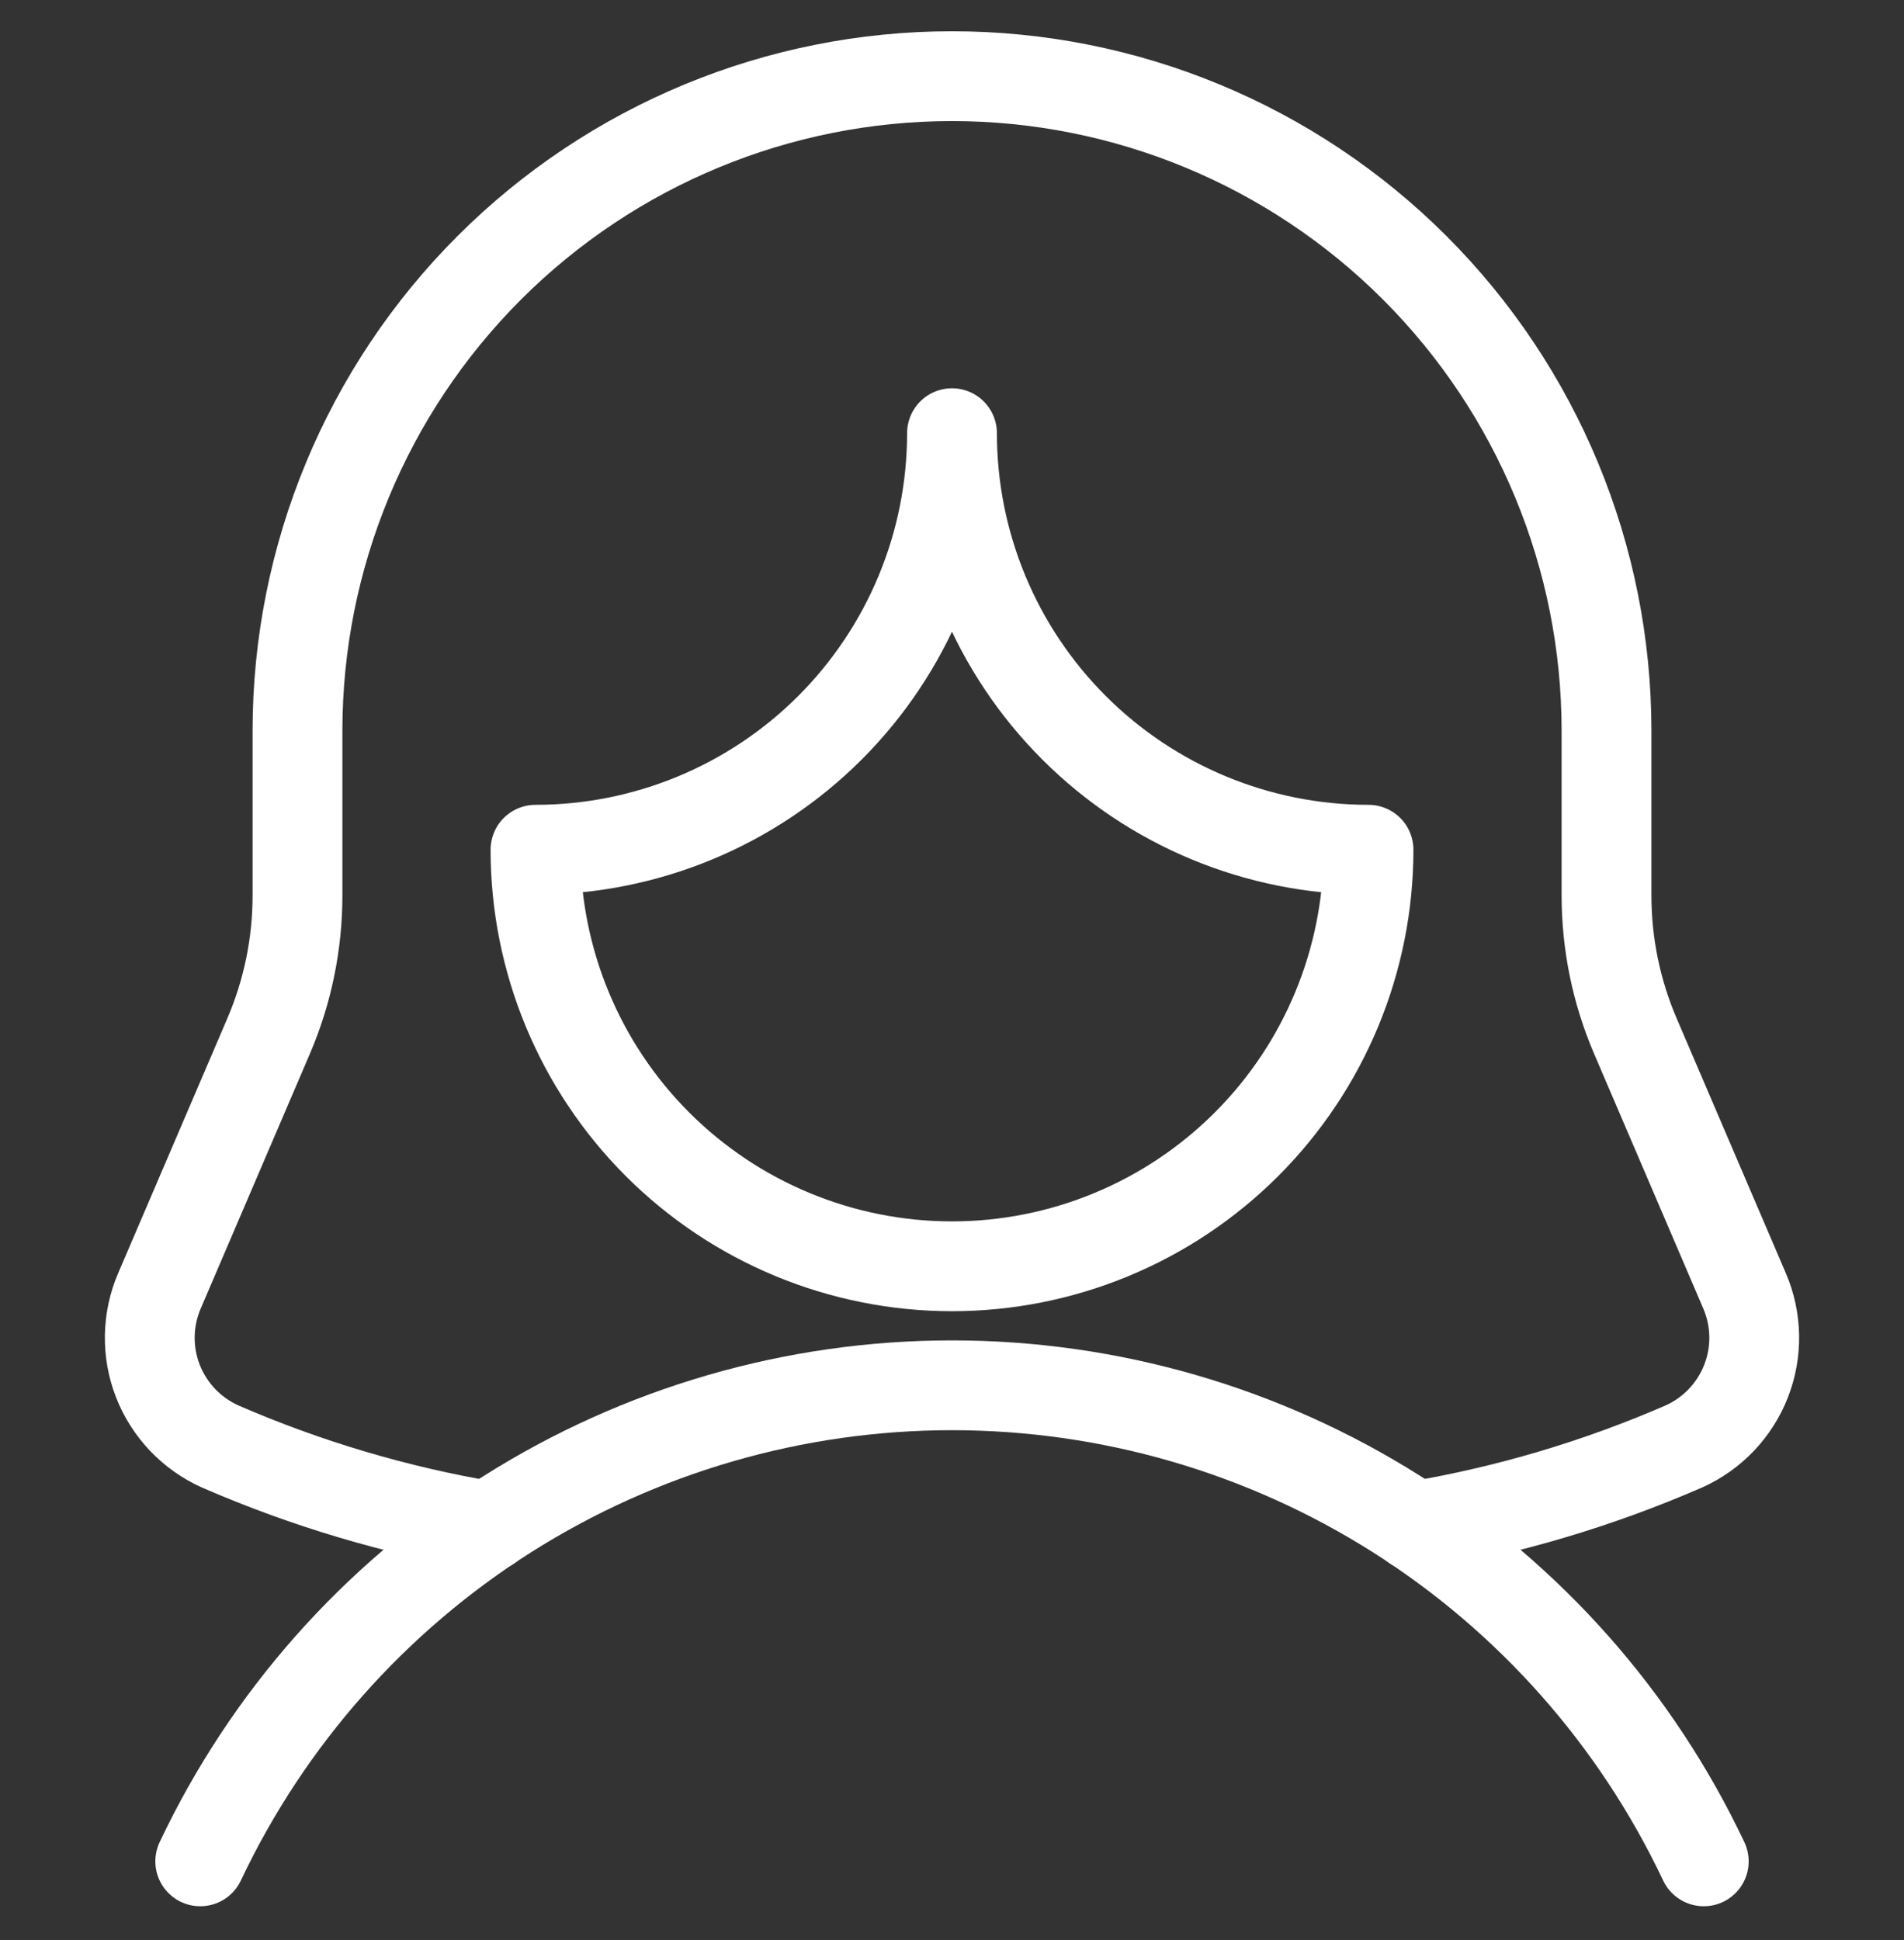 <svg width="53" height="54" viewBox="0 0 53 54" fill="none" xmlns="http://www.w3.org/2000/svg">
<rect x="0" y="0" width="53" height="54" fill="#333333" stroke="none"/>
<g clip-path="url(#clip0)">
<path d="M47.426 51.807C45.551 47.843 42.589 44.494 38.884 42.148C35.18 39.803 30.885 38.557 26.5 38.557C22.116 38.557 17.821 39.803 14.116 42.148C10.412 44.494 7.449 47.843 5.574 51.807" stroke="white" stroke-width="2.5" stroke-linecap="round" stroke-linejoin="round"/>
<path d="M26.5 12.057C26.499 15.132 25.278 18.08 23.104 20.255C20.93 22.429 17.981 23.65 14.906 23.651C14.906 26.726 16.128 29.675 18.302 31.849C20.476 34.023 23.425 35.245 26.5 35.245C29.575 35.245 32.524 34.023 34.698 31.849C36.872 29.675 38.094 26.726 38.094 23.651C35.019 23.651 32.07 22.429 29.896 20.255C27.721 18.081 26.5 15.132 26.5 12.057V12.057Z" stroke="white" stroke-width="2.5" stroke-linecap="round" stroke-linejoin="round"/>
<path d="M39.388 42.481C41.965 42.047 44.48 41.3 46.876 40.258C47.669 39.901 48.29 39.247 48.605 38.437C48.921 37.627 48.905 36.726 48.561 35.927L45.523 28.838C44.992 27.601 44.719 26.269 44.719 24.923V20.338C44.719 15.507 42.799 10.873 39.383 7.456C35.966 4.039 31.332 2.12 26.5 2.12C21.668 2.12 17.034 4.039 13.617 7.456C10.201 10.873 8.281 15.507 8.281 20.338V24.923C8.281 26.269 8.008 27.601 7.477 28.838L4.439 35.927C4.095 36.726 4.079 37.627 4.394 38.437C4.71 39.247 5.331 39.901 6.124 40.258C8.52 41.3 11.035 42.047 13.612 42.481" stroke="white" stroke-width="2.5" stroke-linecap="round" stroke-linejoin="round"/>
</g>
<defs>
<clipPath id="clip0">
<rect width="53" height="53" fill="white" transform="translate(0 0.463)"/>
</clipPath>
</defs>
</svg>
